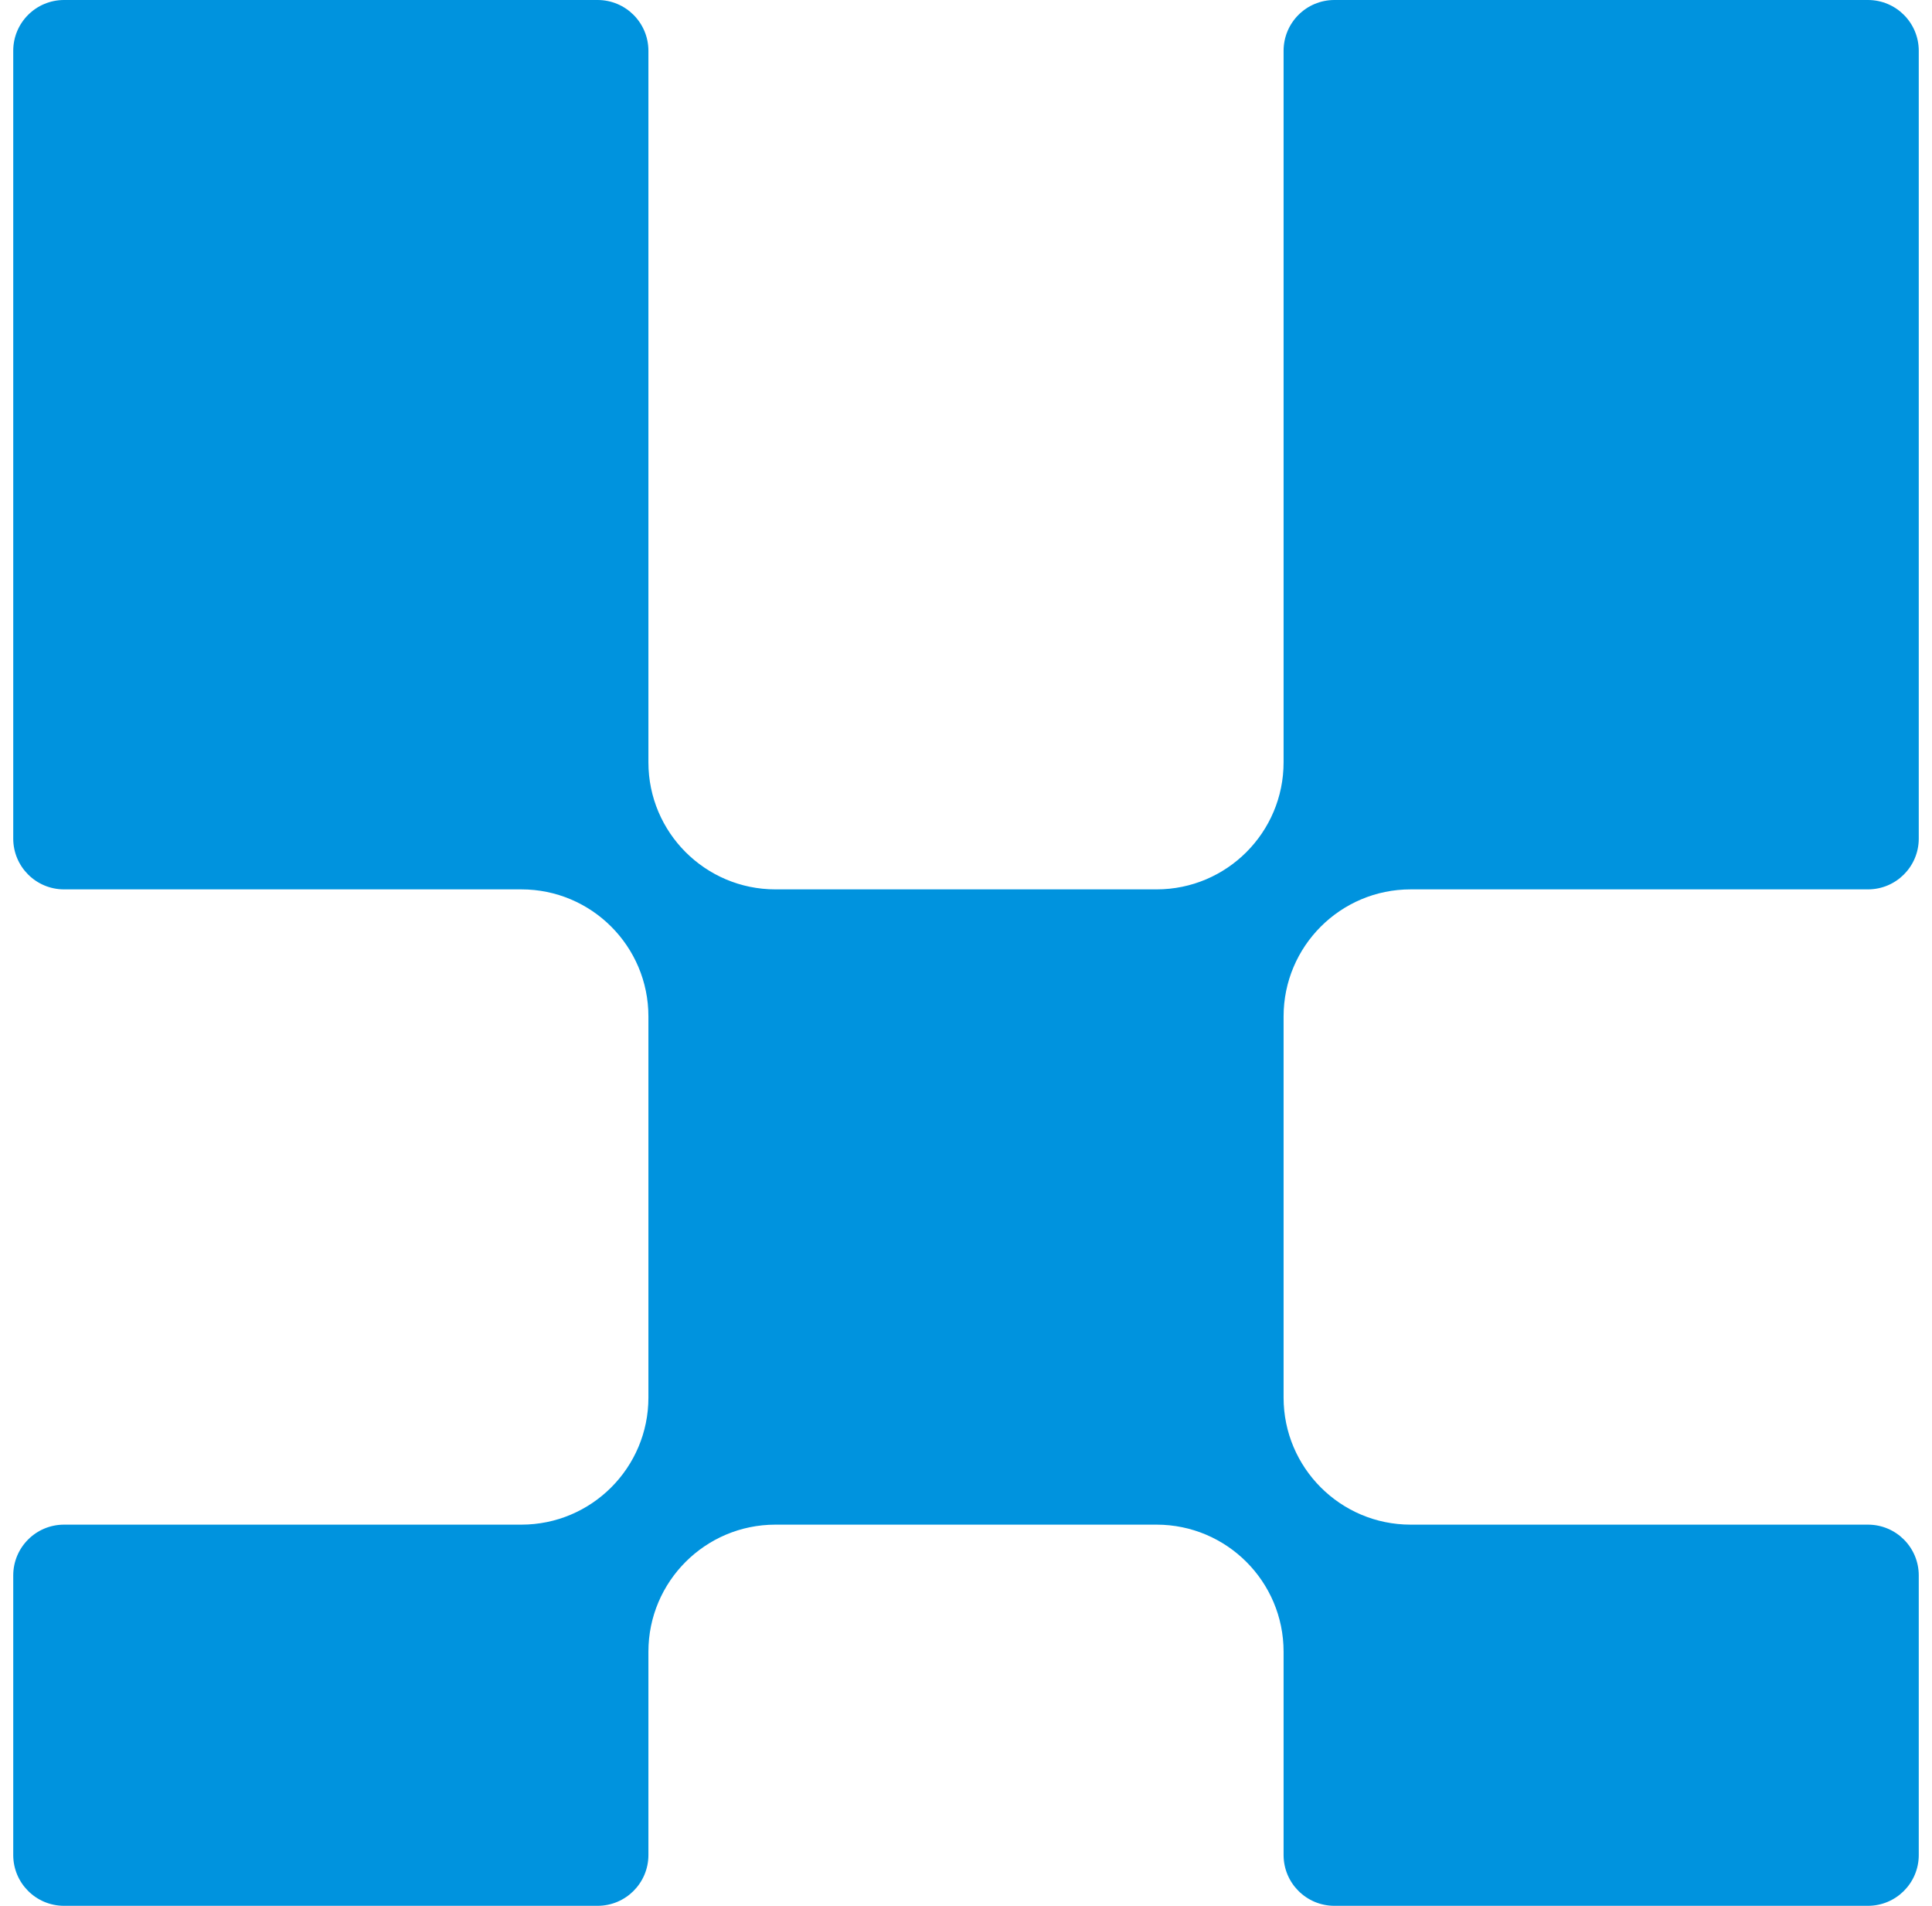 <svg width="73" height="72" viewBox="0 0 73 72" fill="none" xmlns="http://www.w3.org/2000/svg">
<path d="M50.42 72C49.359 72 48.5 71.141 48.5 70.08V62.4C48.5 59.75 46.35 57.6 43.7 57.6H29.3C26.65 57.6 24.5 59.75 24.5 62.4V70.08C24.5 71.141 23.641 72 22.58 72H2.42C1.359 72 0.5 71.141 0.5 70.08V59.52C0.5 58.459 1.359 57.6 2.42 57.6H19.7C22.35 57.6 24.5 55.45 24.5 52.8V38.4C24.5 35.75 22.35 33.6 19.7 33.6H2.42C1.359 33.6 0.5 32.741 0.5 31.68V1.92C0.5 0.859 1.359 0 2.42 0H22.58C23.641 0 24.5 0.859 24.5 1.92V28.8C24.5 31.45 26.65 33.6 29.3 33.6H43.7C46.35 33.6 48.5 31.45 48.5 28.8V1.92C48.5 0.859 49.359 0 50.42 0H70.58C71.641 0 72.5 0.859 72.5 1.92V31.68C72.5 32.741 71.641 33.6 70.58 33.6H53.3C50.65 33.6 48.5 35.75 48.5 38.4V52.8C48.5 55.45 50.65 57.6 53.3 57.6H70.58C71.641 57.6 72.5 58.459 72.5 59.52V70.08C72.5 71.141 71.641 72 70.58 72H50.42Z" fill="#0093DE"/>
</svg>
